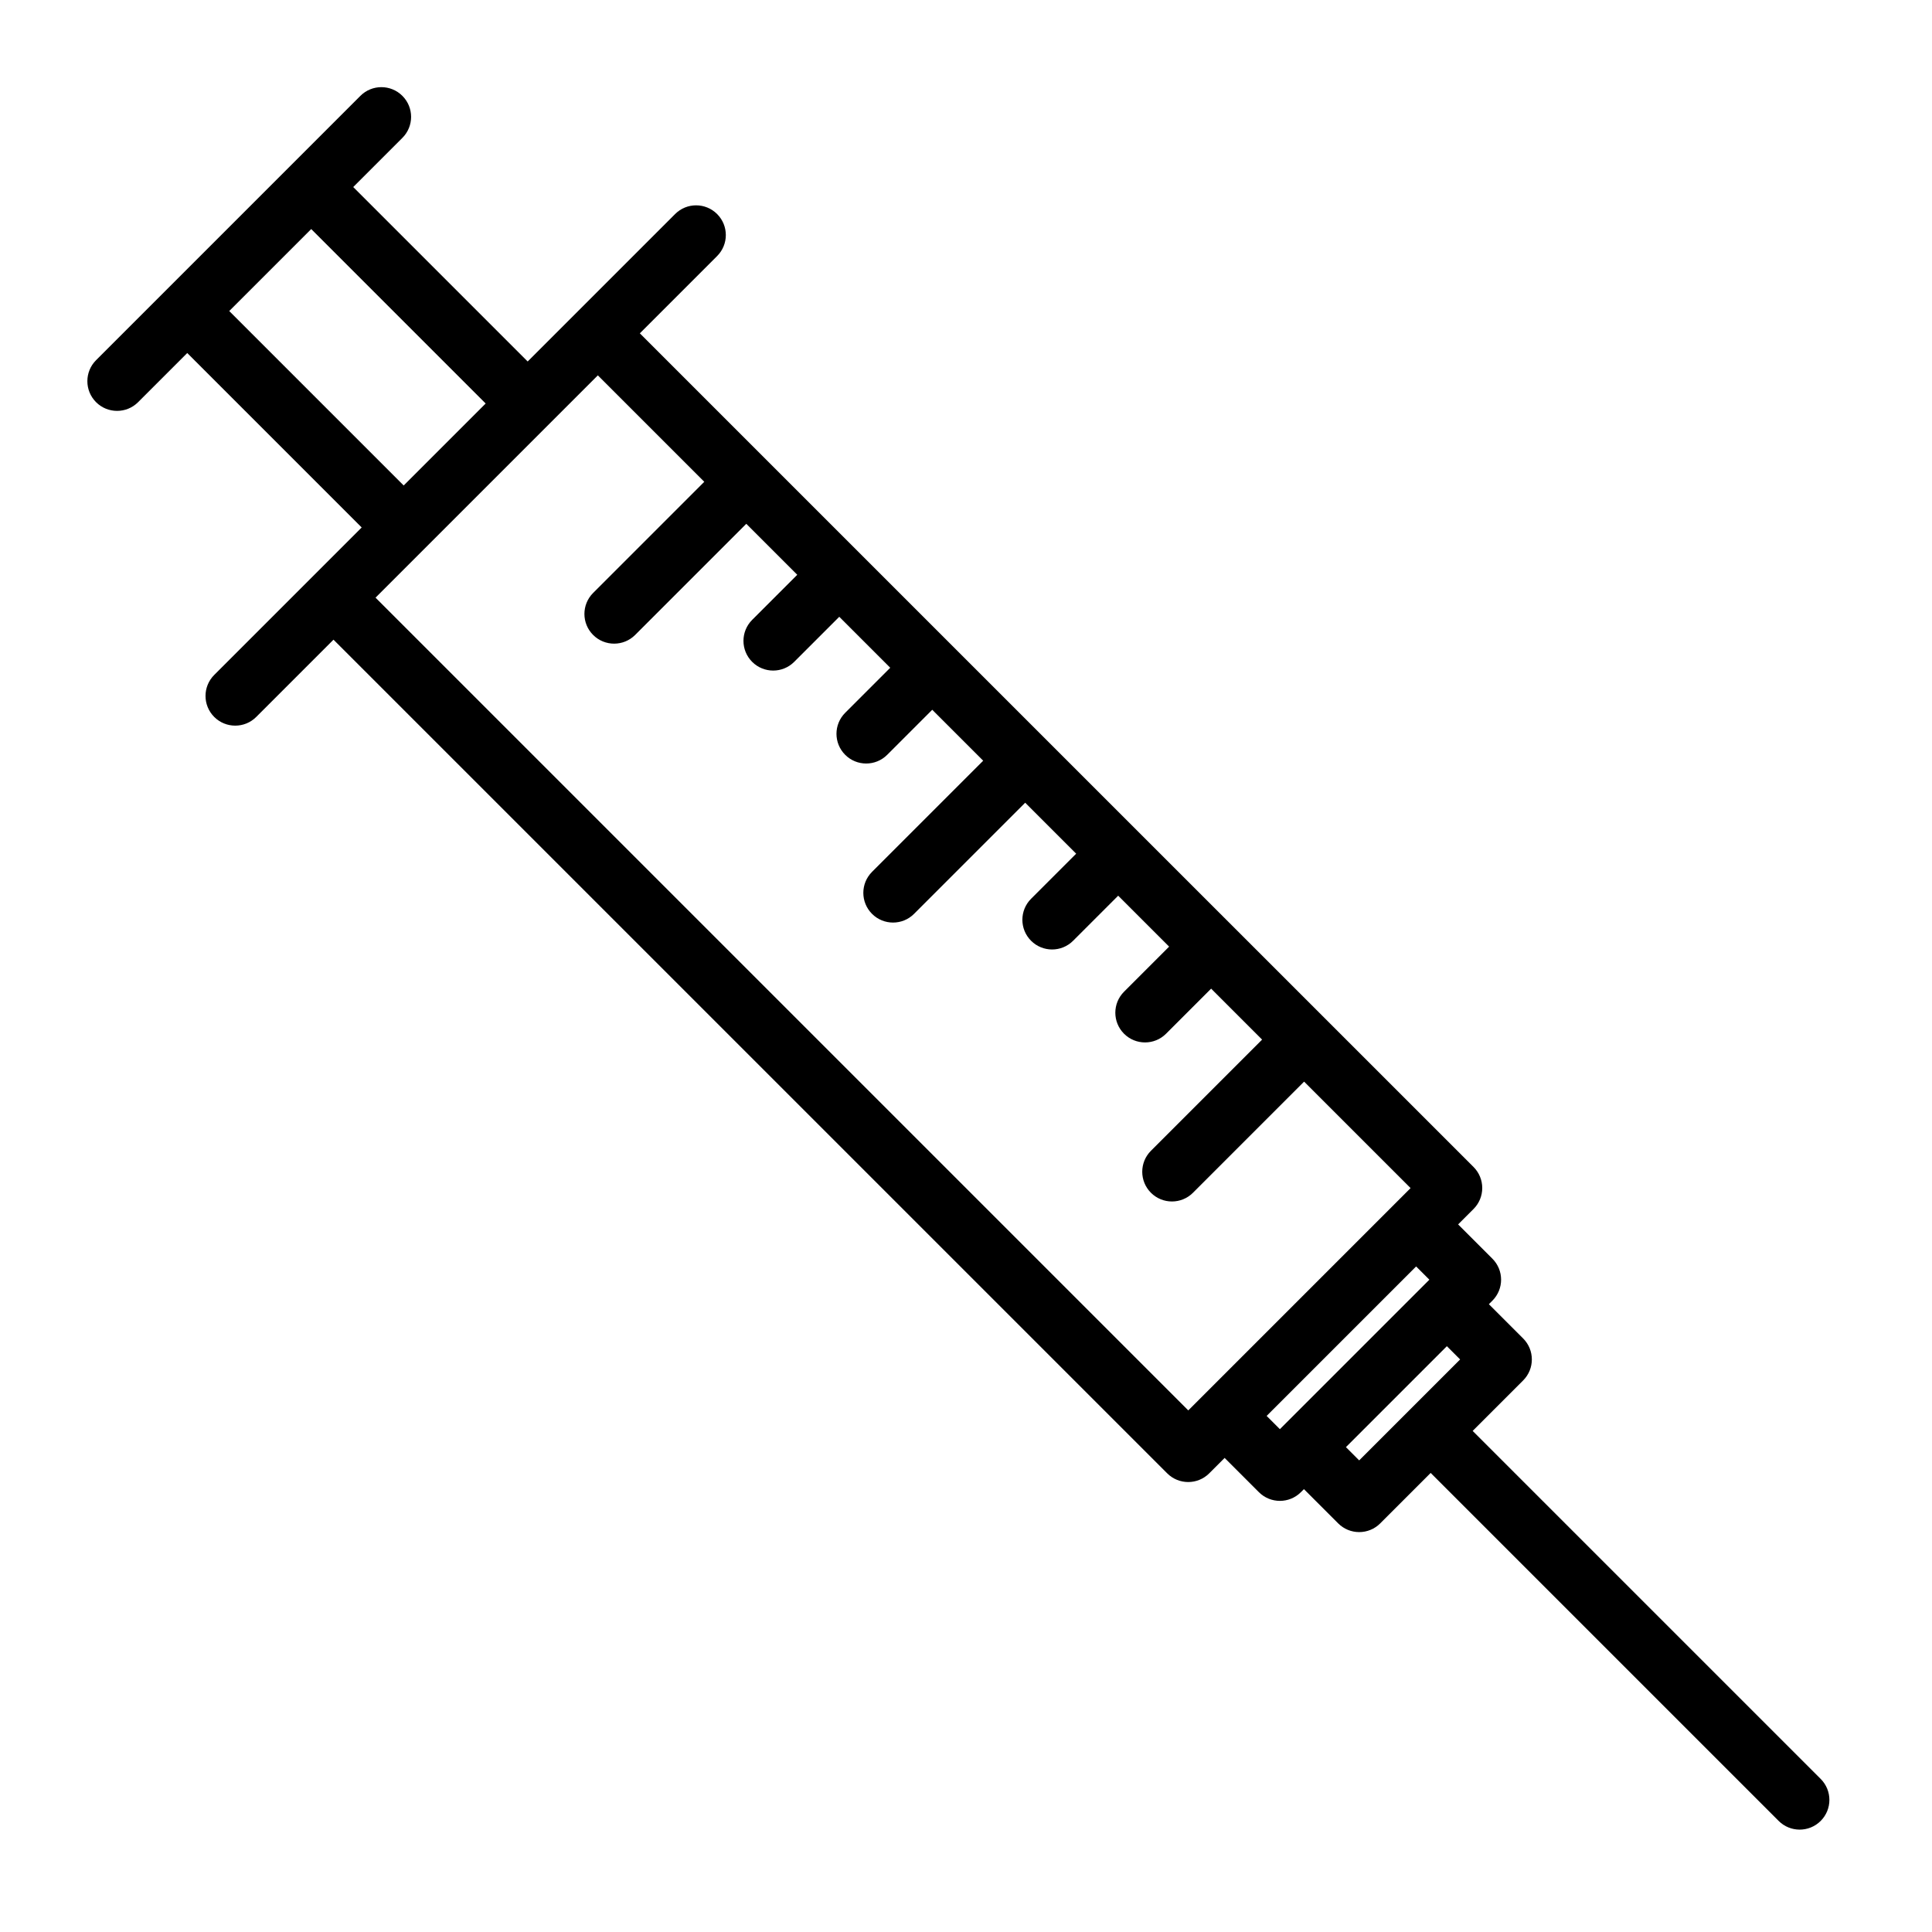 <?xml version="1.0" encoding="UTF-8"?>
<!-- Uploaded to: ICON Repo, www.svgrepo.com, Generator: ICON Repo Mixer Tools -->
<svg fill="#000000" width="800px" height="800px" version="1.1" viewBox="144 144 512 512" xmlns="http://www.w3.org/2000/svg">
 <path d="m534.27 523.21 13.375-13.375c3.078-3.078 3.078-8.055 0-11.133l-9.078-9.078 0.93-0.93c3.078-3.078 3.078-8.055 0-11.133l-9.078-9.078 4.086-4.086c1.48-1.48 2.305-3.481 2.305-5.566 0-2.086-0.828-4.094-2.305-5.566l-137.88-137.87s-0.008-0.008-0.008-0.008l-83.051-83.051 20.477-20.477c3.078-3.078 3.078-8.055 0-11.133s-8.055-3.078-11.133 0l-39.07 39.07-46.23-46.23 13.027-13.027c3.078-3.078 3.078-8.055 0-11.133s-8.055-3.078-11.133 0l-18.582 18.586s-0.008 0-0.008 0.008l-51.453 51.453c-3.078 3.078-3.078 8.055 0 11.133 1.535 1.535 3.551 2.305 5.566 2.305s4.031-0.77 5.566-2.305l13.027-13.027 46.23 46.23-39.078 39.078c-3.078 3.078-3.078 8.055 0 11.133 1.535 1.535 3.551 2.305 5.566 2.305s4.031-0.77 5.566-2.305l20.477-20.477 220.94 220.93c1.535 1.535 3.551 2.305 5.566 2.305s4.031-0.77 5.566-2.305l4.086-4.086 9.078 9.078c1.535 1.535 3.551 2.305 5.566 2.305s4.031-0.77 5.566-2.305l0.805-0.805 9.078 9.078c1.48 1.48 3.473 2.305 5.566 2.305s4.094-0.828 5.566-2.305l13.375-13.375 92.223 92.223c1.535 1.535 3.551 2.305 5.566 2.305s4.031-0.77 5.566-2.305c3.078-3.078 3.078-8.055 0-11.133zm-329.52-296.78 21.727-21.727 46.23 46.23-21.727 21.727zm38.77 75.957 58.914-58.914 28.207 28.207-29.457 29.457c-3.078 3.078-3.078 8.062 0 11.133 1.535 1.535 3.551 2.305 5.566 2.305 2.016 0 4.031-0.77 5.566-2.305l29.457-29.457 13.508 13.508-11.949 11.949c-3.078 3.078-3.078 8.055 0 11.133 1.535 1.535 3.551 2.305 5.566 2.305s4.031-0.77 5.566-2.305l11.949-11.949 13.508 13.508-11.941 11.941c-3.078 3.078-3.078 8.055 0 11.133 1.535 1.535 3.551 2.305 5.566 2.305 2.016 0 4.031-0.77 5.566-2.305l11.941-11.941 13.5 13.5-29.457 29.457c-3.078 3.078-3.078 8.055 0 11.133 1.535 1.535 3.551 2.305 5.566 2.305s4.031-0.77 5.566-2.305l29.457-29.457 13.508 13.508-11.949 11.949c-3.078 3.078-3.078 8.055 0 11.133 1.535 1.535 3.551 2.305 5.566 2.305 2.016 0 4.031-0.77 5.566-2.305l11.949-11.949 13.5 13.5-11.949 11.949c-3.078 3.078-3.078 8.055 0 11.133 1.535 1.535 3.551 2.305 5.566 2.305s4.031-0.77 5.566-2.305l11.949-11.949 13.508 13.508-29.457 29.457c-3.078 3.078-3.078 8.055 0 11.133 1.535 1.535 3.551 2.305 5.566 2.305 2.016 0 4.031-0.77 5.566-2.305l29.457-29.457 28.215 28.215-4.078 4.078s-0.008 0-0.008 0.008l-54.828 54.828zm255.96 197.04 19.805-19.805 3.512 3.512-39.613 39.613-3.512-3.512zm4.715 31.59-3.512-3.512 26.75-26.75 3.512 3.512-13.359 13.359c-0.008 0.008-0.016 0.008-0.016 0.008l-0.008 0.016z"/>
</svg>